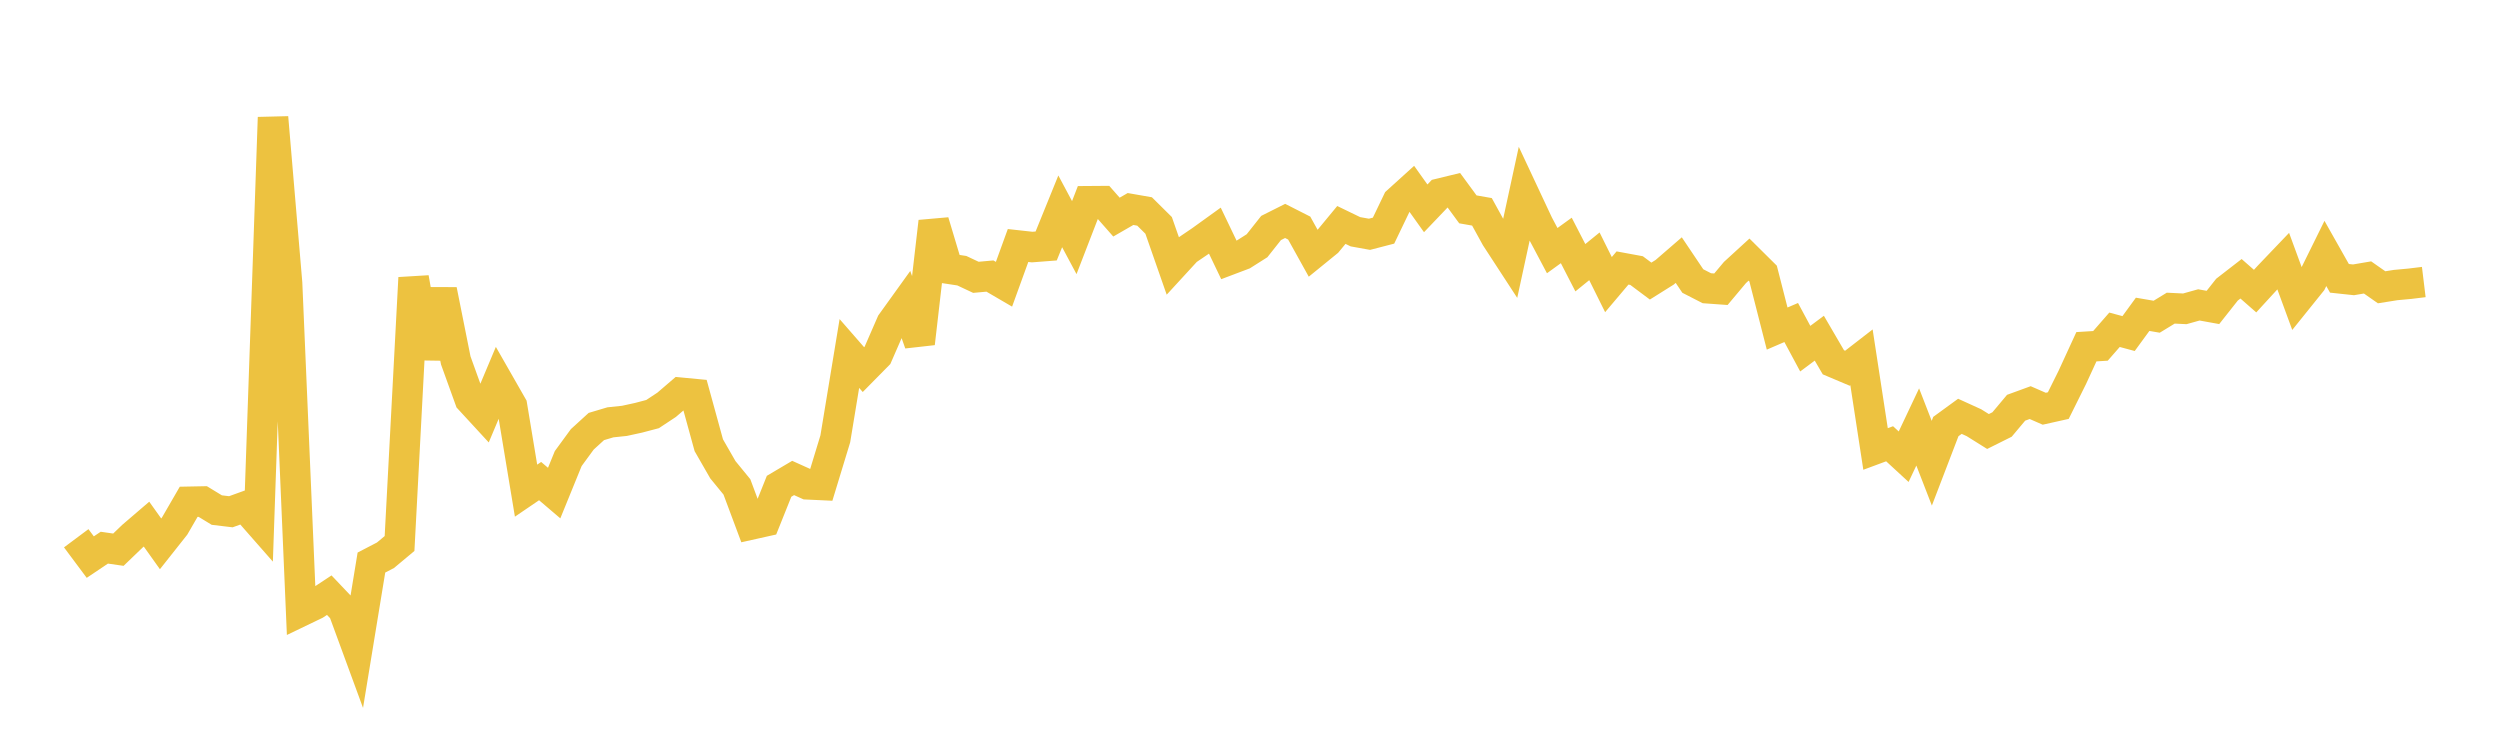 <svg width="164" height="48" xmlns="http://www.w3.org/2000/svg" xmlns:xlink="http://www.w3.org/1999/xlink"><path fill="none" stroke="rgb(237,194,64)" stroke-width="2" d="M5,35.31L5.922,36.546L6.844,35.927L7.766,36.06L8.689,35.173L9.611,34.382L10.533,35.676L11.455,34.511L12.377,32.917L13.299,32.899L14.222,33.461L15.144,33.571L16.066,33.238L16.988,34.288L17.91,7.704L18.832,18.57L19.754,40.095L20.677,39.651L21.599,39.043L22.521,40.014L23.443,42.525L24.365,36.904L25.287,36.425L26.21,35.655L27.132,18.227L28.054,23.462L28.976,19.032L29.898,23.645L30.82,26.2L31.743,27.202L32.665,25.01L33.587,26.623L34.509,32.187L35.431,31.56L36.353,32.346L37.275,30.083L38.198,28.821L39.12,27.98L40.042,27.705L40.964,27.608L41.886,27.407L42.808,27.164L43.731,26.555L44.653,25.763L45.575,25.851L46.497,29.208L47.419,30.813L48.341,31.94L49.263,34.408L50.186,34.202L51.108,31.9L52.03,31.355L52.952,31.771L53.874,31.814L54.796,28.787L55.719,23.189L56.641,24.246L57.563,23.311L58.485,21.196L59.407,19.914L60.329,22.527L61.251,14.539L62.174,17.618L63.096,17.758L64.018,18.192L64.94,18.109L65.862,18.647L66.784,16.105L67.707,16.207L68.629,16.136L69.551,13.864L70.473,15.588L71.395,13.201L72.317,13.194L73.24,14.242L74.162,13.711L75.084,13.872L76.006,14.786L76.928,17.425L77.85,16.421L78.772,15.795L79.695,15.13L80.617,17.054L81.539,16.705L82.461,16.121L83.383,14.956L84.305,14.493L85.228,14.962L86.15,16.622L87.072,15.872L87.994,14.757L88.916,15.203L89.838,15.369L90.76,15.13L91.683,13.209L92.605,12.374L93.527,13.667L94.449,12.701L95.371,12.477L96.293,13.734L97.216,13.896L98.138,15.573L99.06,16.988L99.982,12.735L100.904,14.702L101.826,16.441L102.749,15.773L103.671,17.563L104.593,16.814L105.515,18.671L106.437,17.58L107.359,17.75L108.281,18.439L109.204,17.86L110.126,17.063L111.048,18.435L111.97,18.908L112.892,18.974L113.814,17.875L114.737,17.03L115.659,17.944L116.581,21.554L117.503,21.157L118.425,22.873L119.347,22.185L120.269,23.766L121.192,24.156L122.114,23.442L123.036,29.453L123.958,29.111L124.88,29.96L125.802,28.009L126.725,30.387L127.647,27.982L128.569,27.31L129.491,27.73L130.413,28.307L131.335,27.847L132.257,26.748L133.18,26.411L134.102,26.813L135.024,26.607L135.946,24.751L136.868,22.746L137.79,22.689L138.713,21.633L139.635,21.882L140.557,20.619L141.479,20.777L142.401,20.214L143.323,20.259L144.246,20.001L145.168,20.168L146.09,19.002L147.012,18.288L147.934,19.097L148.856,18.092L149.778,17.127L150.701,19.64L151.623,18.494L152.545,16.626L153.467,18.258L154.389,18.357L155.311,18.2L156.234,18.846L157.156,18.699L158.078,18.614L159,18.502"></path></svg>